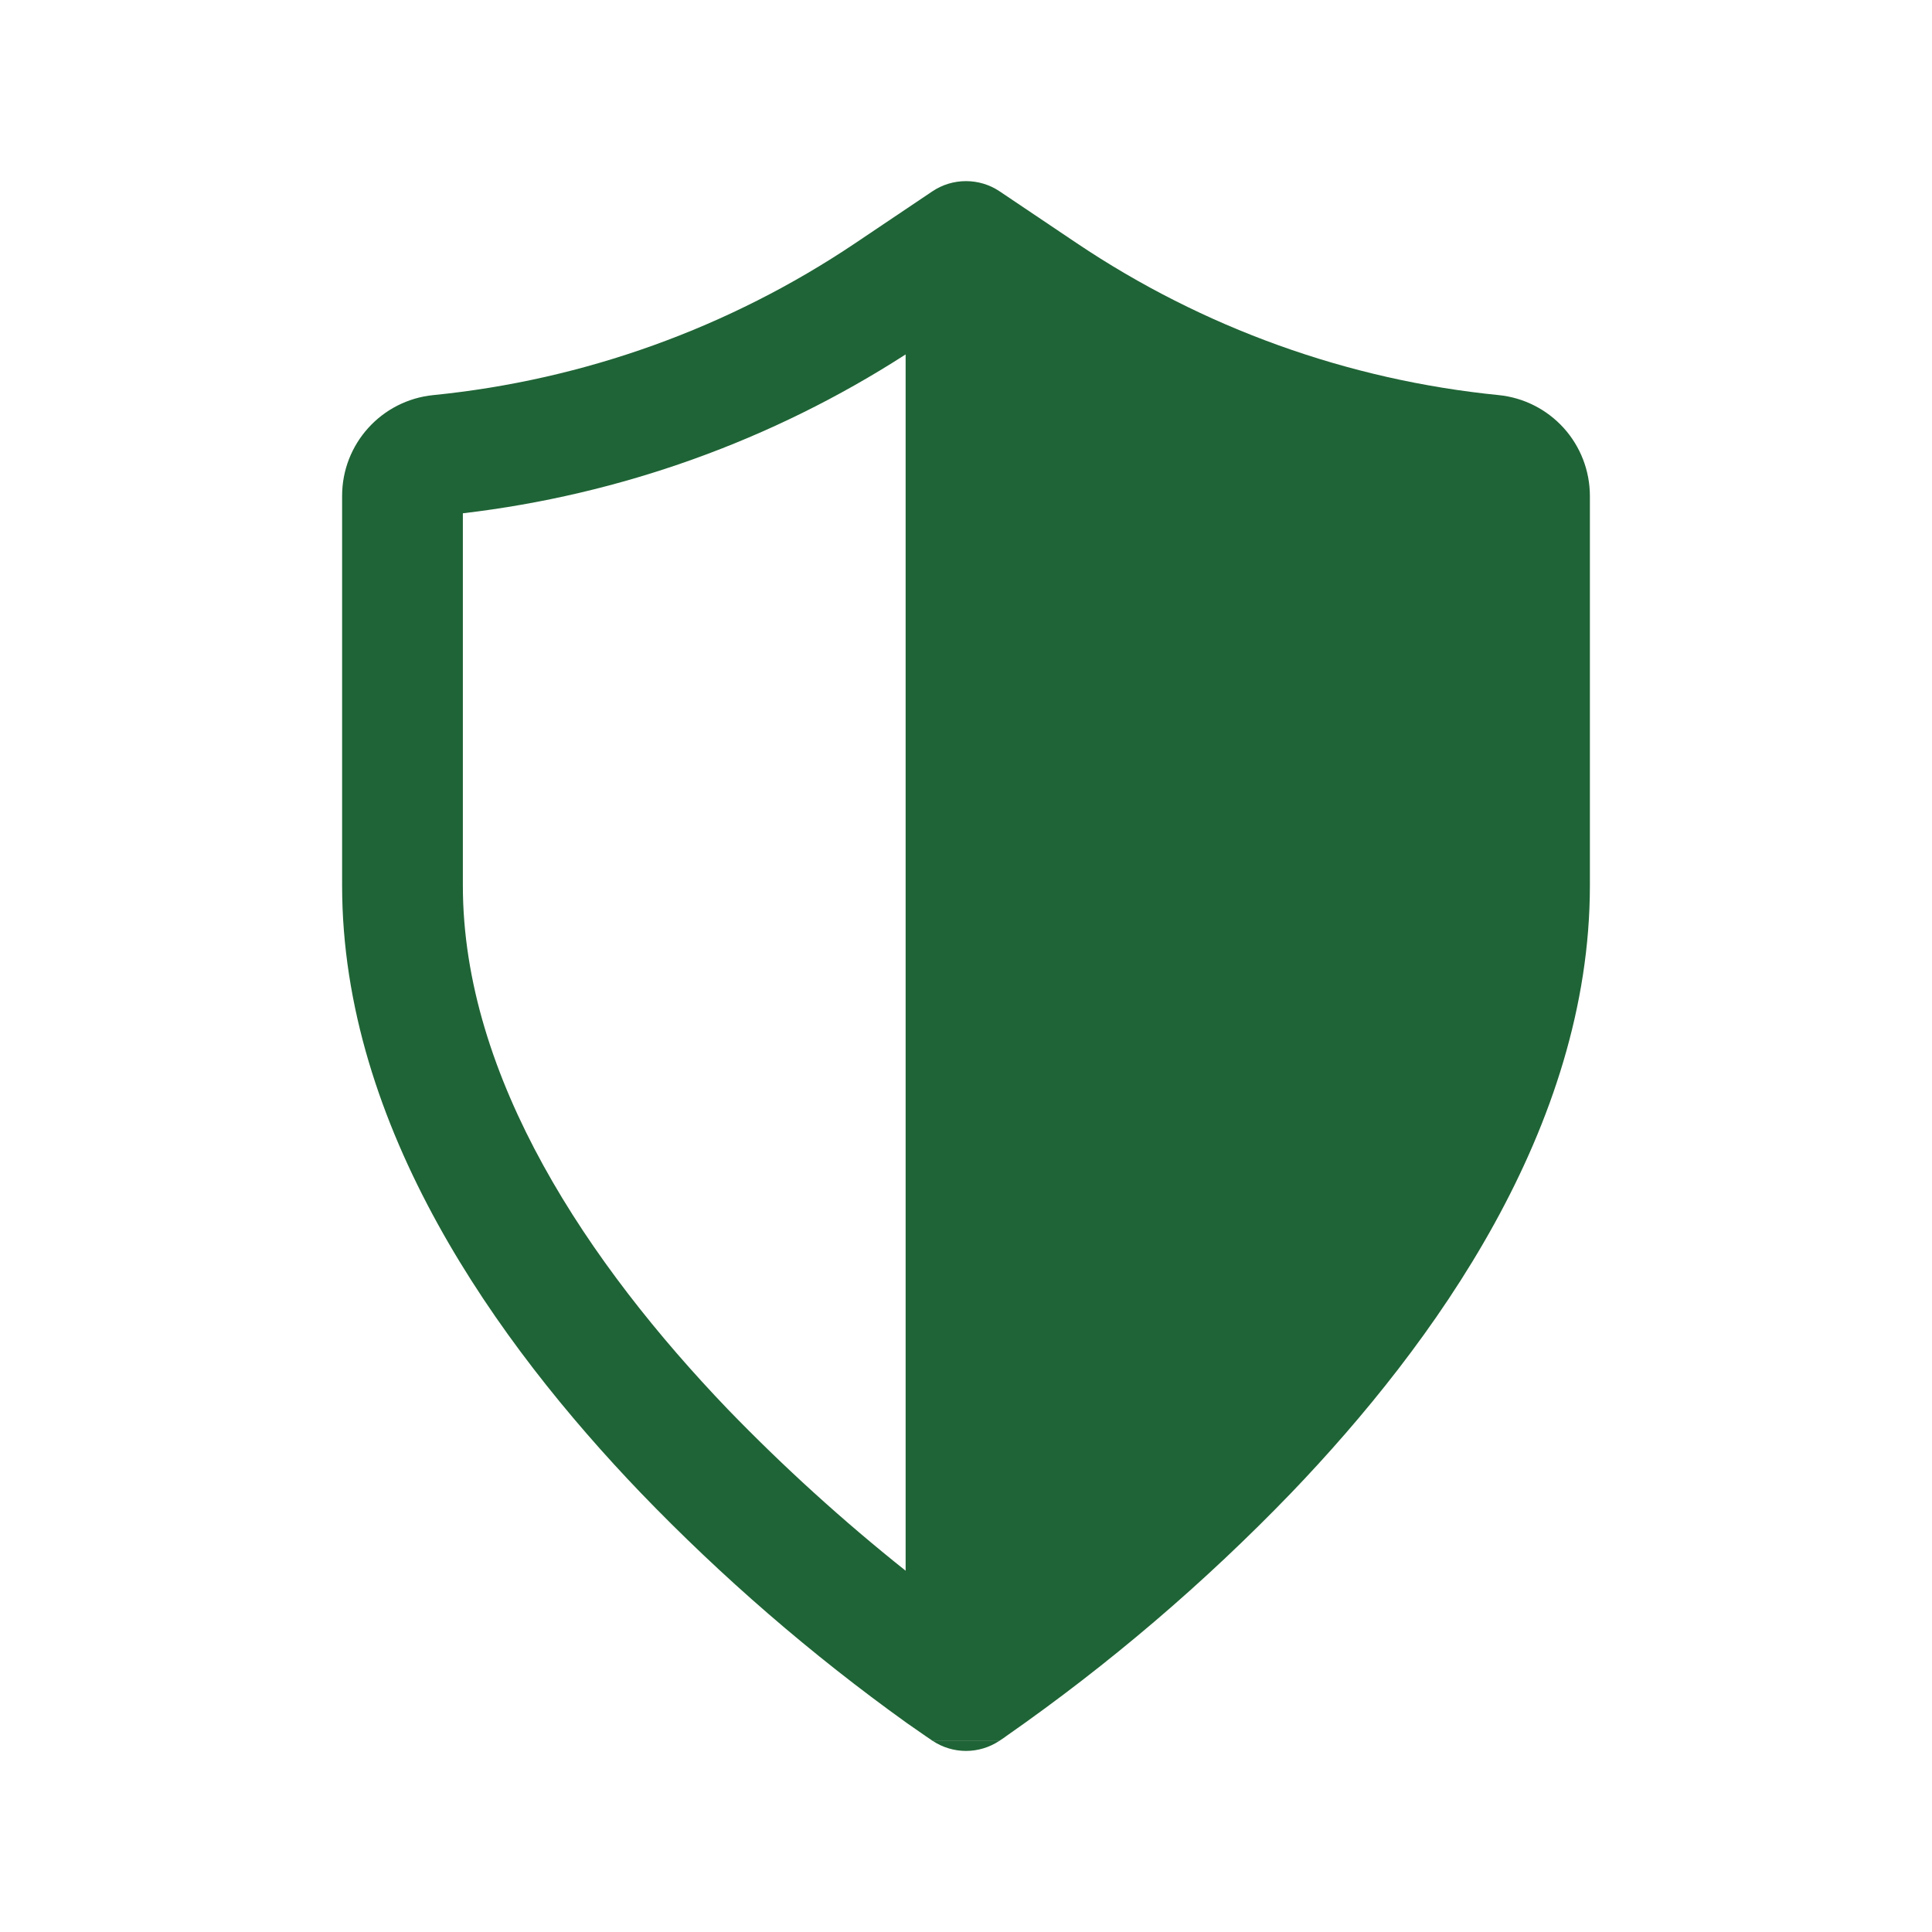 <?xml version="1.0" encoding="UTF-8"?> <svg xmlns="http://www.w3.org/2000/svg" width="40" height="40" viewBox="0 0 40 40" fill="none"><path d="M19.303 3.962C19.509 3.823 19.752 3.75 20 3.75C20.248 3.75 20.491 3.823 20.697 3.962L22.298 5.038C24.905 6.788 27.904 7.868 31.028 8.18C31.546 8.232 32.025 8.475 32.374 8.86C32.723 9.246 32.916 9.747 32.917 10.267V18.333C32.917 23.34 29.702 27.813 26.735 30.907C24.936 32.773 22.96 34.459 20.835 35.943C20.79 35.977 20.754 36.001 20.728 36.017L20.7 36.037L20.692 36.042L20.688 36.043H19.31L19.3 36.037L19.272 36.017L19.163 35.943L18.773 35.672C16.796 34.254 14.952 32.659 13.265 30.907C10.298 27.813 7.083 23.34 7.083 18.333V10.267C7.083 9.188 7.9 8.287 8.972 8.18C12.096 7.868 15.095 6.788 17.702 5.038L19.303 3.962ZM19.313 36.045C19.517 36.179 19.756 36.251 20 36.251C20.244 36.251 20.483 36.179 20.687 36.045H19.313ZM18.75 32.522V7.338C15.985 9.119 12.85 10.244 9.583 10.627V18.333C9.583 22.327 12.202 26.187 15.068 29.177C16.222 30.37 17.452 31.486 18.75 32.52" fill="#1F6436"></path></svg> 